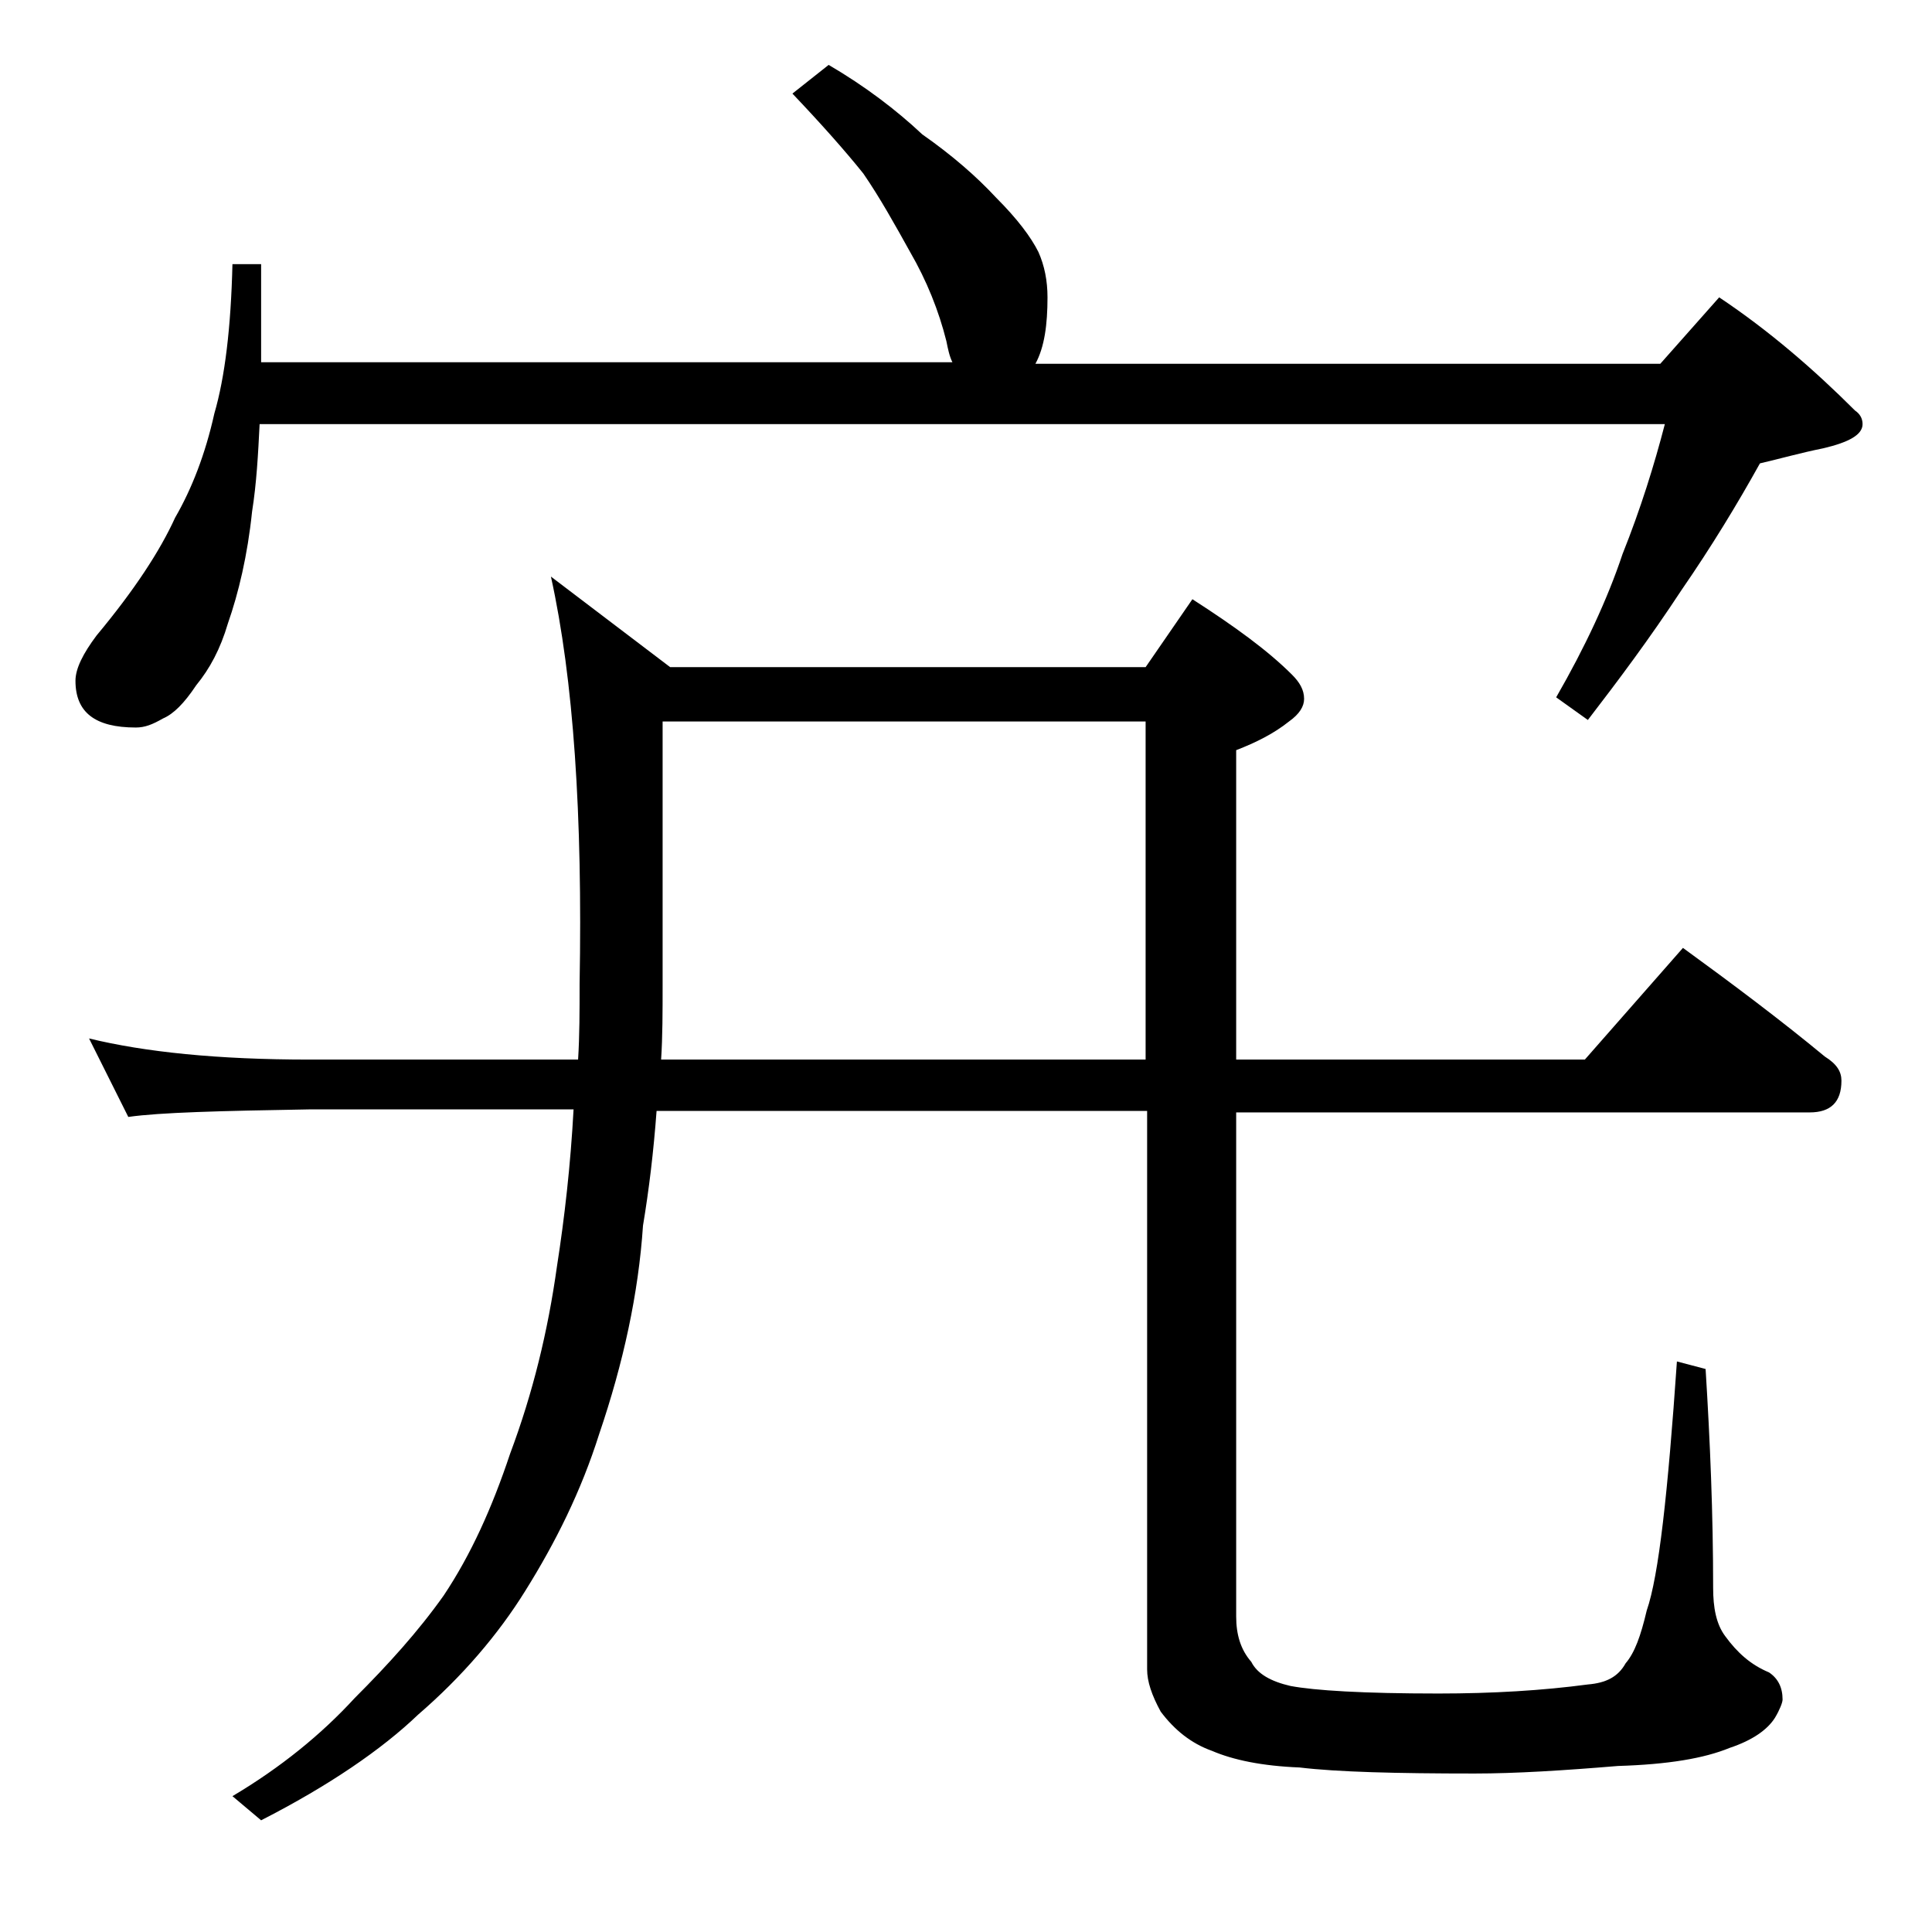 <?xml version="1.0" encoding="utf-8"?>
<!-- Generator: Adobe Illustrator 18.0.0, SVG Export Plug-In . SVG Version: 6.00 Build 0)  -->
<!DOCTYPE svg PUBLIC "-//W3C//DTD SVG 1.1//EN" "http://www.w3.org/Graphics/SVG/1.1/DTD/svg11.dtd">
<svg version="1.1" id="Layer_1" xmlns="http://www.w3.org/2000/svg" xmlns:xlink="http://www.w3.org/1999/xlink" x="0px" y="0px"
	 viewBox="0 0 128 128" enable-background="new 0 0 128 128" xml:space="preserve">
<path d="M54.9,4.3c2.4,1.4,4.5,3,6.2,4.6c2,1.4,3.6,2.8,4.9,4.2c1.4,1.4,2.3,2.6,2.8,3.6c0.4,0.9,0.6,1.9,0.6,3
	c0,1.8-0.2,3.3-0.8,4.4H110l3.9-4.4c3.3,2.2,6.3,4.8,9,7.5c0.3,0.2,0.5,0.5,0.5,0.9c0,0.7-0.9,1.2-2.6,1.6c-1.5,0.3-2.9,0.7-4.2,1
	c-1.5,2.7-3.2,5.5-5.2,8.4c-2.1,3.2-4.2,6-6.2,8.6l-2.1-1.5c1.9-3.3,3.4-6.5,4.4-9.5c1.2-3,2.1-5.9,2.8-8.6H17.2
	c-0.1,2-0.2,3.9-0.5,5.8c-0.3,2.9-0.9,5.4-1.6,7.4c-0.5,1.7-1.2,3-2.1,4.1c-0.8,1.2-1.5,1.9-2.2,2.2c-0.7,0.4-1.2,0.6-1.8,0.6
	c-2.7,0-4-1-4-3.1c0-0.8,0.5-1.8,1.4-3c2.5-3,4.2-5.6,5.2-7.8c1.1-1.9,2-4.2,2.6-6.9c0.7-2.4,1.1-5.7,1.2-9.9h1.9v6.5h45.8
	c-0.2-0.4-0.3-0.9-0.4-1.4c-0.5-2-1.3-4-2.4-5.9c-1-1.8-2-3.6-3.1-5.2C56,10,54.4,8.2,52.5,6.2L54.9,4.3z M5.9,68.8
	c3.7,0.9,8.5,1.4,14.6,1.4h17.8c0.1-1.6,0.1-3.2,0.1-5c0.2-11.2-0.4-20.2-1.9-27l7.9,6h31.5l3.1-4.5c2.8,1.8,5,3.4,6.6,5
	c0.5,0.5,0.8,1,0.8,1.6c0,0.5-0.3,1-1,1.5c-1,0.8-2.2,1.4-3.5,1.9v20.5H105l6.5-7.4c3.3,2.4,6.5,4.8,9.4,7.2c0.8,0.5,1.1,1,1.1,1.6
	c0,1.4-0.7,2.1-2.1,2.1h-38v33.4c0,1.2,0.3,2.2,1,3c0.4,0.8,1.3,1.3,2.6,1.6c1.6,0.3,4.8,0.5,9.8,0.5c3.6,0,6.9-0.2,9.9-0.6
	c1.2-0.1,2-0.5,2.5-1.4c0.6-0.7,1-1.8,1.4-3.5c0.8-2.3,1.4-7.8,2-16.5l1.9,0.5c0.3,4.8,0.5,9.6,0.5,14.5c0,1.3,0.2,2.4,0.8,3.2
	c0.8,1.1,1.7,1.9,2.9,2.4c0.6,0.4,0.9,1,0.9,1.8c0,0.2-0.2,0.7-0.5,1.2c-0.5,0.8-1.5,1.5-3,2c-1.7,0.7-4.1,1.1-7.4,1.2
	c-3.6,0.3-6.8,0.5-9.5,0.5c-5.2,0-9.1-0.1-11.6-0.4c-2.5-0.1-4.4-0.5-5.8-1.1c-1.4-0.5-2.5-1.4-3.4-2.6c-0.6-1.1-0.9-2-0.9-2.8v-37
	H43.5c-0.2,2.7-0.5,5.2-0.9,7.6c-0.3,4.5-1.3,9.1-2.9,13.8c-1.2,3.8-2.9,7.2-4.9,10.4c-1.8,2.9-4.2,5.7-7.1,8.2
	c-2.4,2.3-5.9,4.7-10.4,7l-1.9-1.6c3.2-1.9,5.9-4.1,8.1-6.5c2.2-2.2,4.2-4.4,5.9-6.8c1.8-2.7,3.2-5.8,4.4-9.4
	c1.5-4,2.5-8.1,3.1-12.4c0.5-3.2,0.9-6.7,1.1-10.4H20.5c-5.9,0.1-9.9,0.2-12,0.5L5.9,68.8z M43.9,47.8v17.4c0,1.8,0,3.5-0.1,5h32.1
	V47.8H43.9z"/>
</svg>
